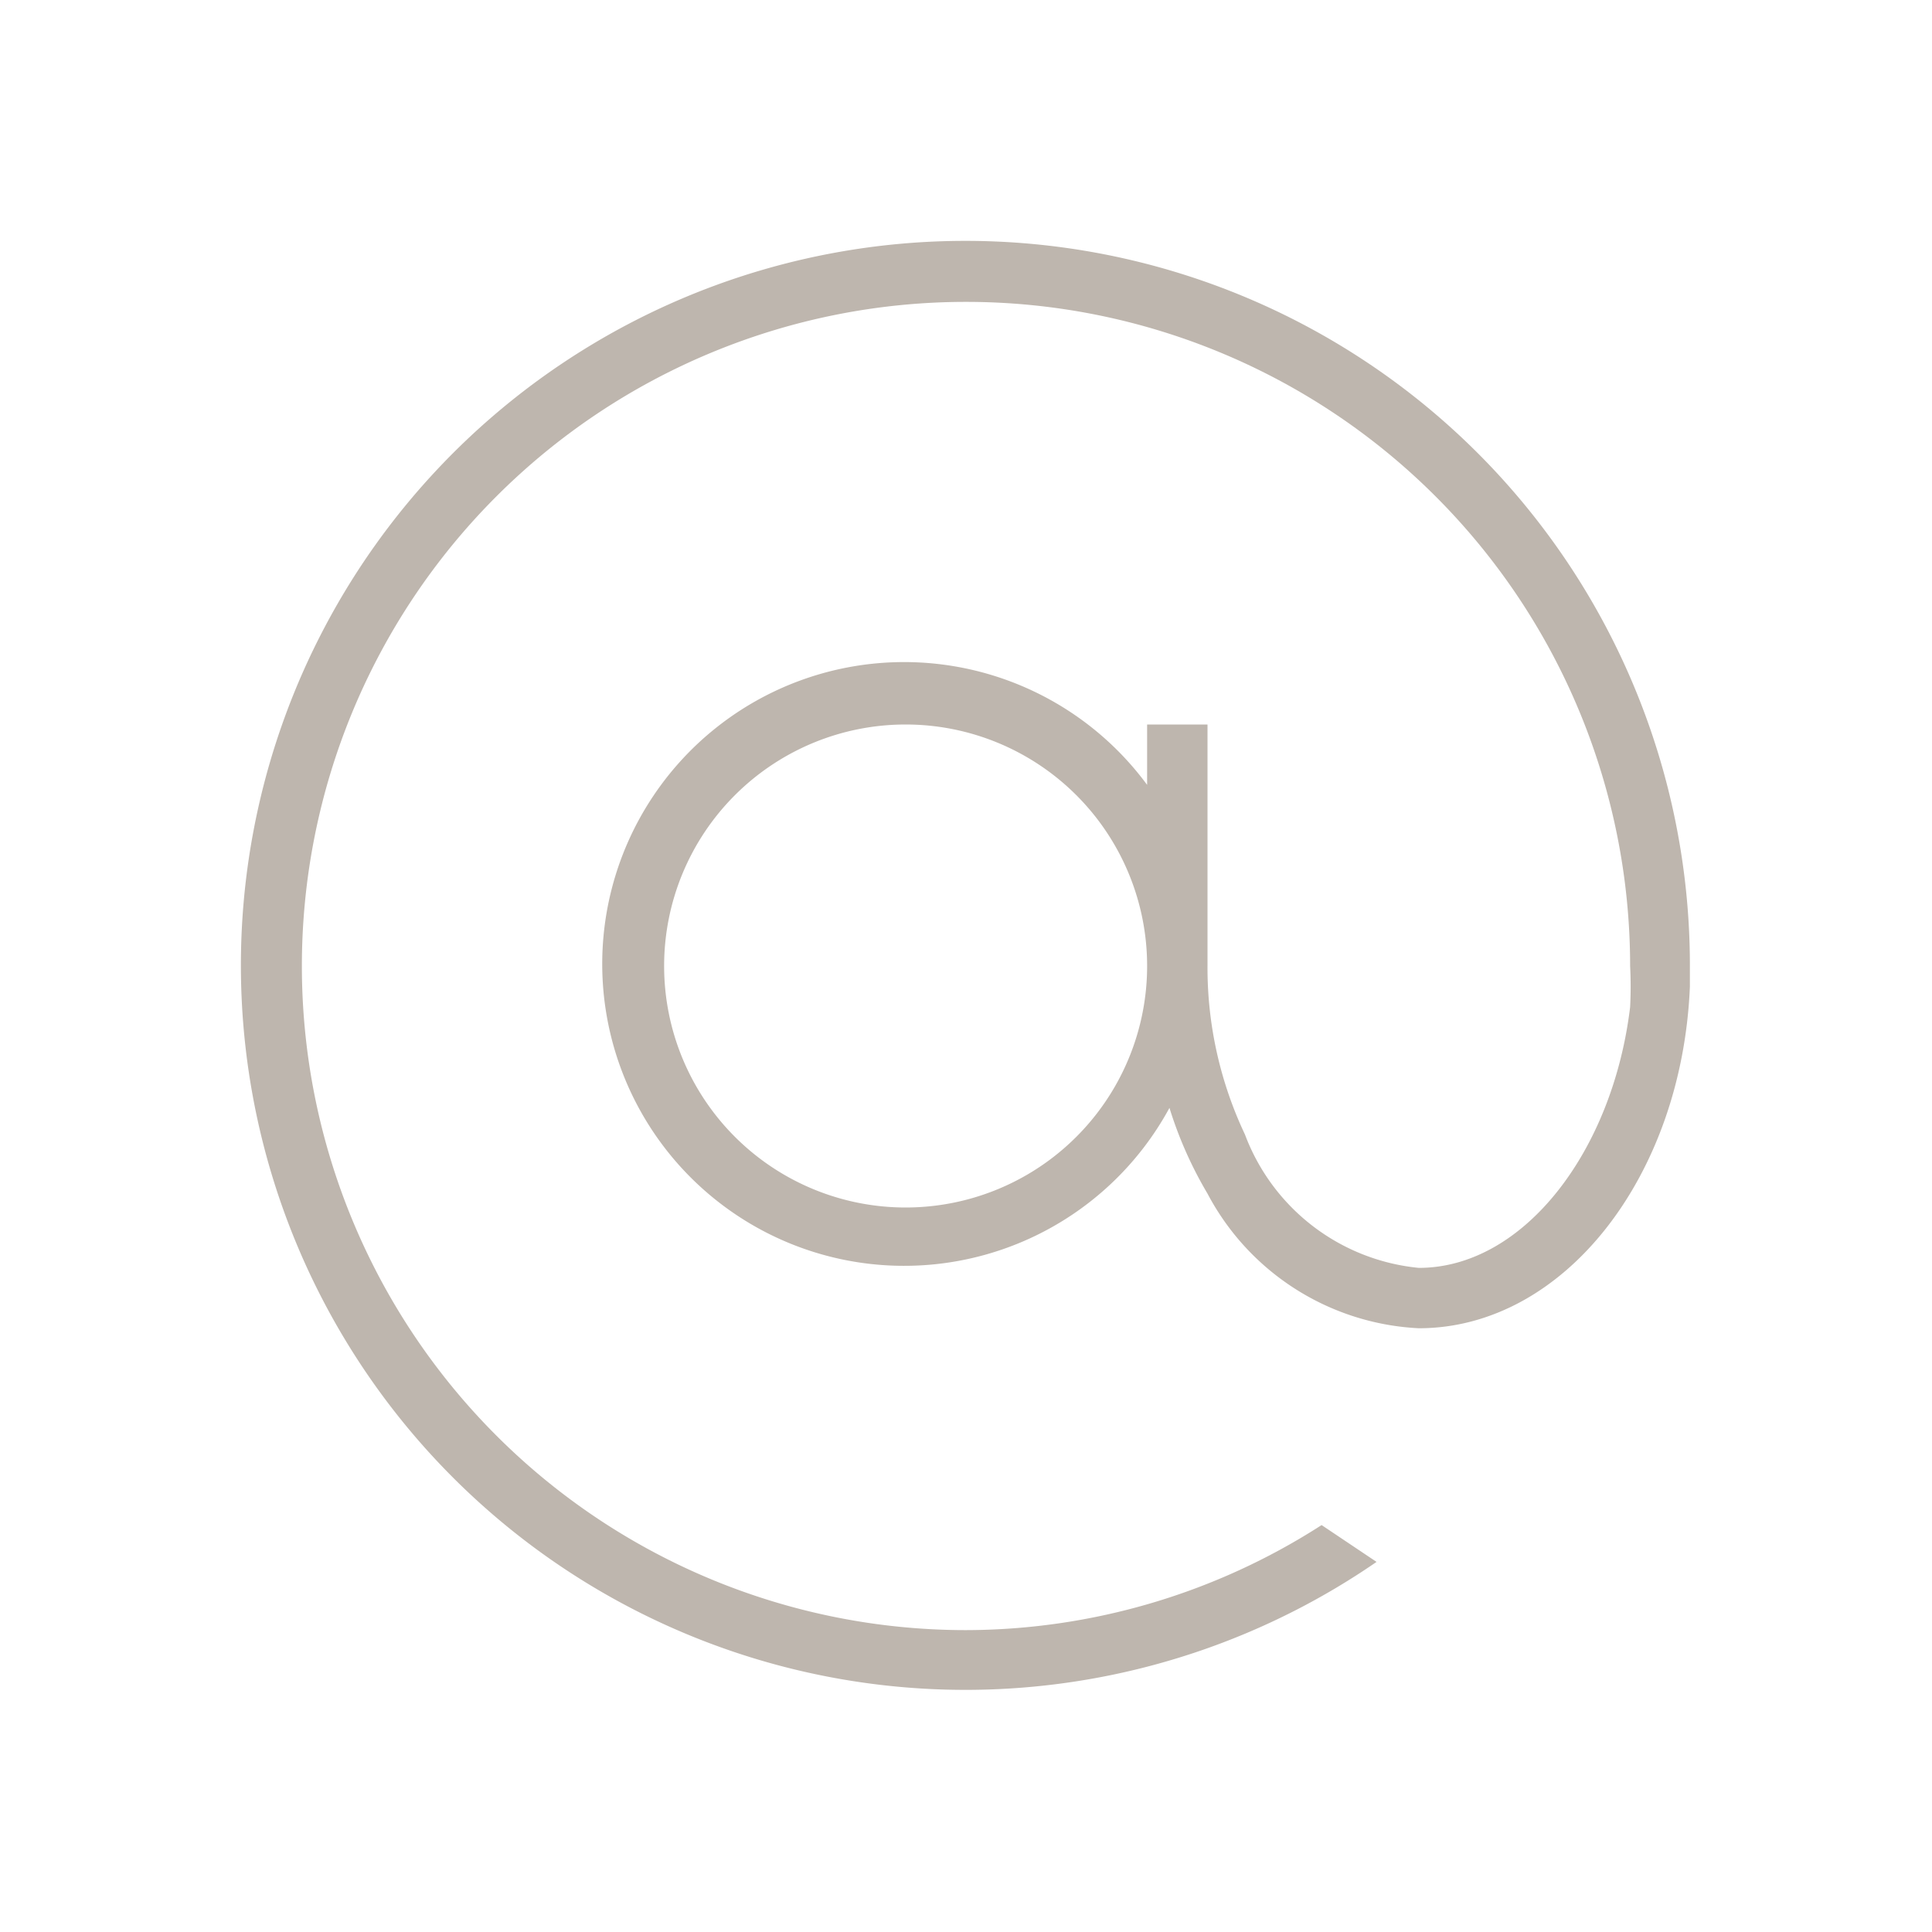 <svg viewBox="0 0 32 32" xmlns="http://www.w3.org/2000/svg"><path d="M16 27a11 11 0 1 1 11-11 6.7 6.7 0 0 1 0 .68c-.29 2.4-1.77 4.32-3.5 4.32a3.43 3.43 0 0 1-2.88-2.21A6.46 6.46 0 0 1 20 16v-4h-1v1a5 5 0 1 0 .37 5.35 6.62 6.62 0 0 0 .63 1.42A4.19 4.19 0 0 0 23.5 22c2.4 0 4.36-2.51 4.49-5.66V16a12 12 0 1 0-5.19 9.87l-.91-.61A10.92 10.92 0 0 1 16 27Zm-1-7a4 4 0 1 1 4-4 4 4 0 0 1-4 4Z" style="fill:#beb6ae"/></svg>
